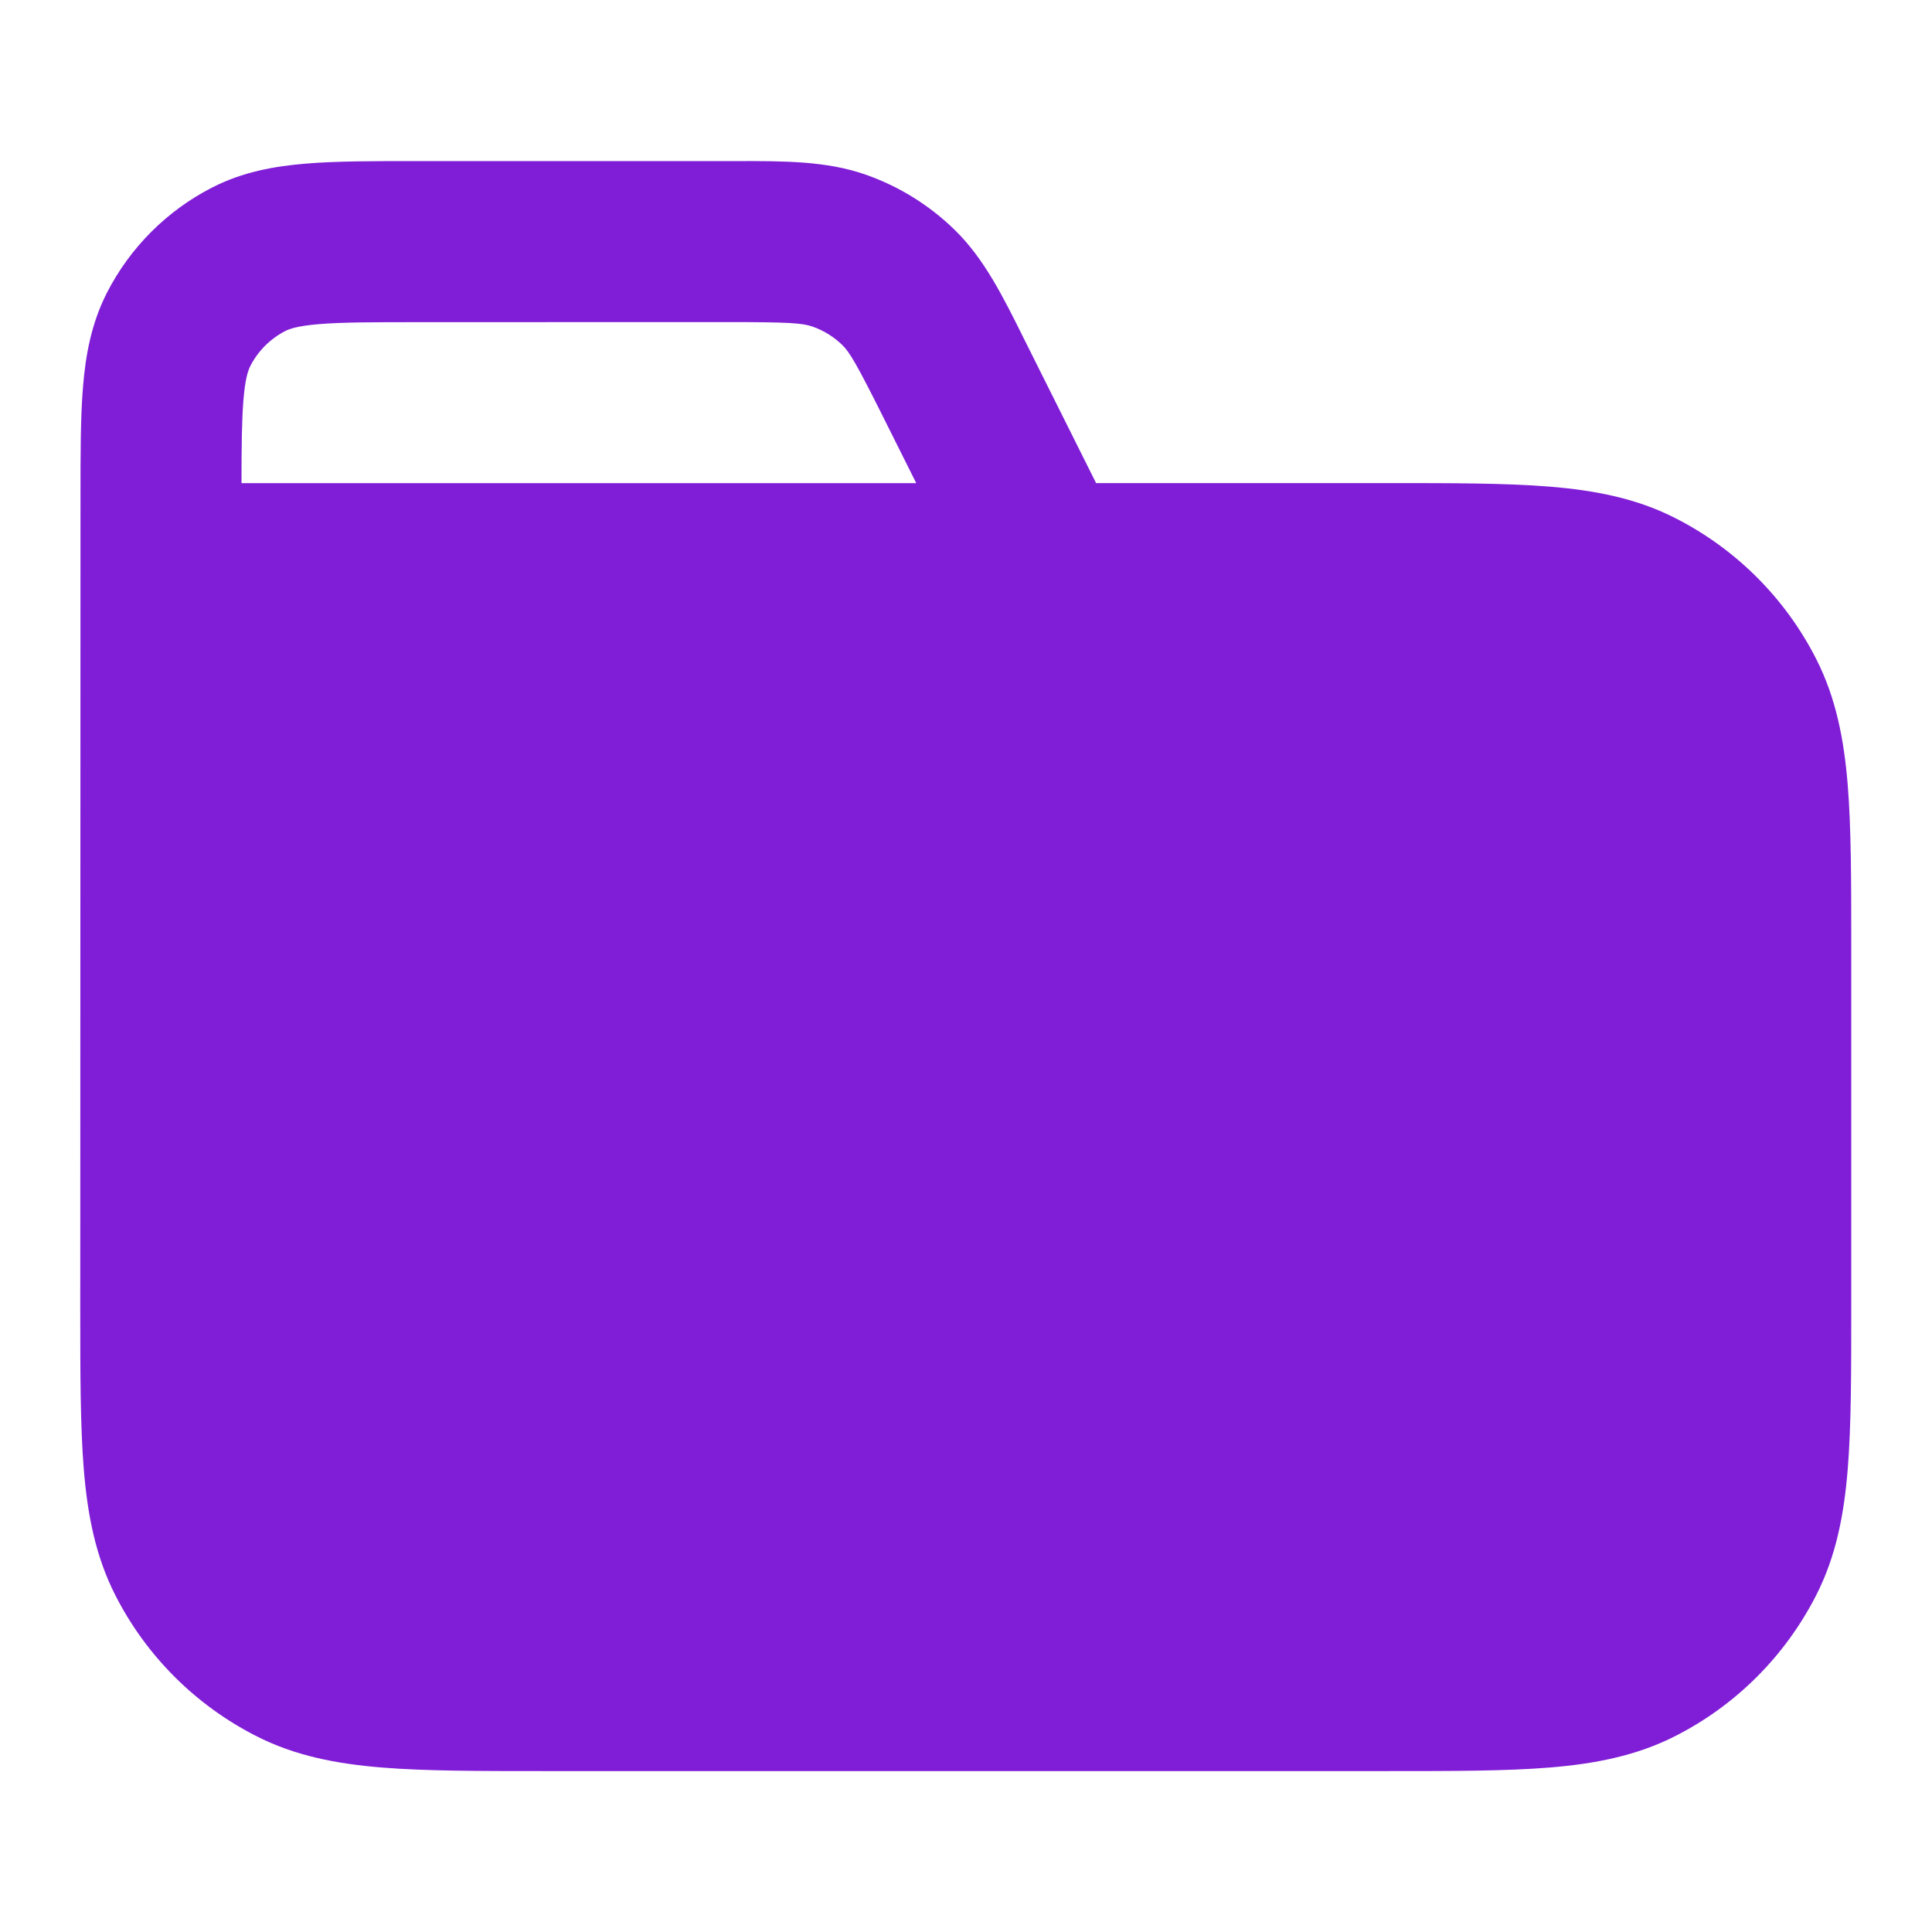 <svg fill="none" height="24" viewBox="0 0 24 24" width="24" xmlns="http://www.w3.org/2000/svg"><path clip-rule="evenodd" d="m1 6.162c-0-.527-0-.982.031-1.356.032-.395.104-.789.296-1.167.288-.564.747-1.023 1.311-1.311.378-.193.772-.264 1.167-.296.375-.031.829-.031 1.356-.031l3.985-0c.594-.001 1.116-.001 1.595.164.42.145.803.382 1.121.693.363.355.596.822.86 1.354l.894 1.789h3.623c.805-0 1.469-0 2.01.044.562.046 1.079.144 1.564.392.753.383 1.365.995 1.748 1.748.247.485.346 1.002.392 1.564.044.541.044 1.206.044 2.011v4.483c0 .805 0 1.469-.044 2.01-.046.562-.144 1.079-.392 1.564-.384.753-.995 1.365-1.748 1.748-.485.247-1.002.346-1.564.392-.541.044-1.206.044-2.01.044h-10.483c-.805 0-1.469 0-2.011-.044-.562-.046-1.079-.144-1.564-.392-.753-.384-1.365-.995-1.748-1.748-.247-.485-.346-1.002-.392-1.564-.044-.541-.044-1.206-.044-2.01zm8.022-2.161c.79 0 .947.013 1.068.055.14.048.268.127.374.231.091.089.173.224.526.931l.392.784h-8.382c0-.465.004-.783.024-1.032.022-.272.06-.372.085-.422.096-.188.249-.341.437-.437.049-.025.15-.063.422-.085.283-.023.656-.024 1.232-.024z" fill="#801ed7" fill-rule="evenodd"/></svg>